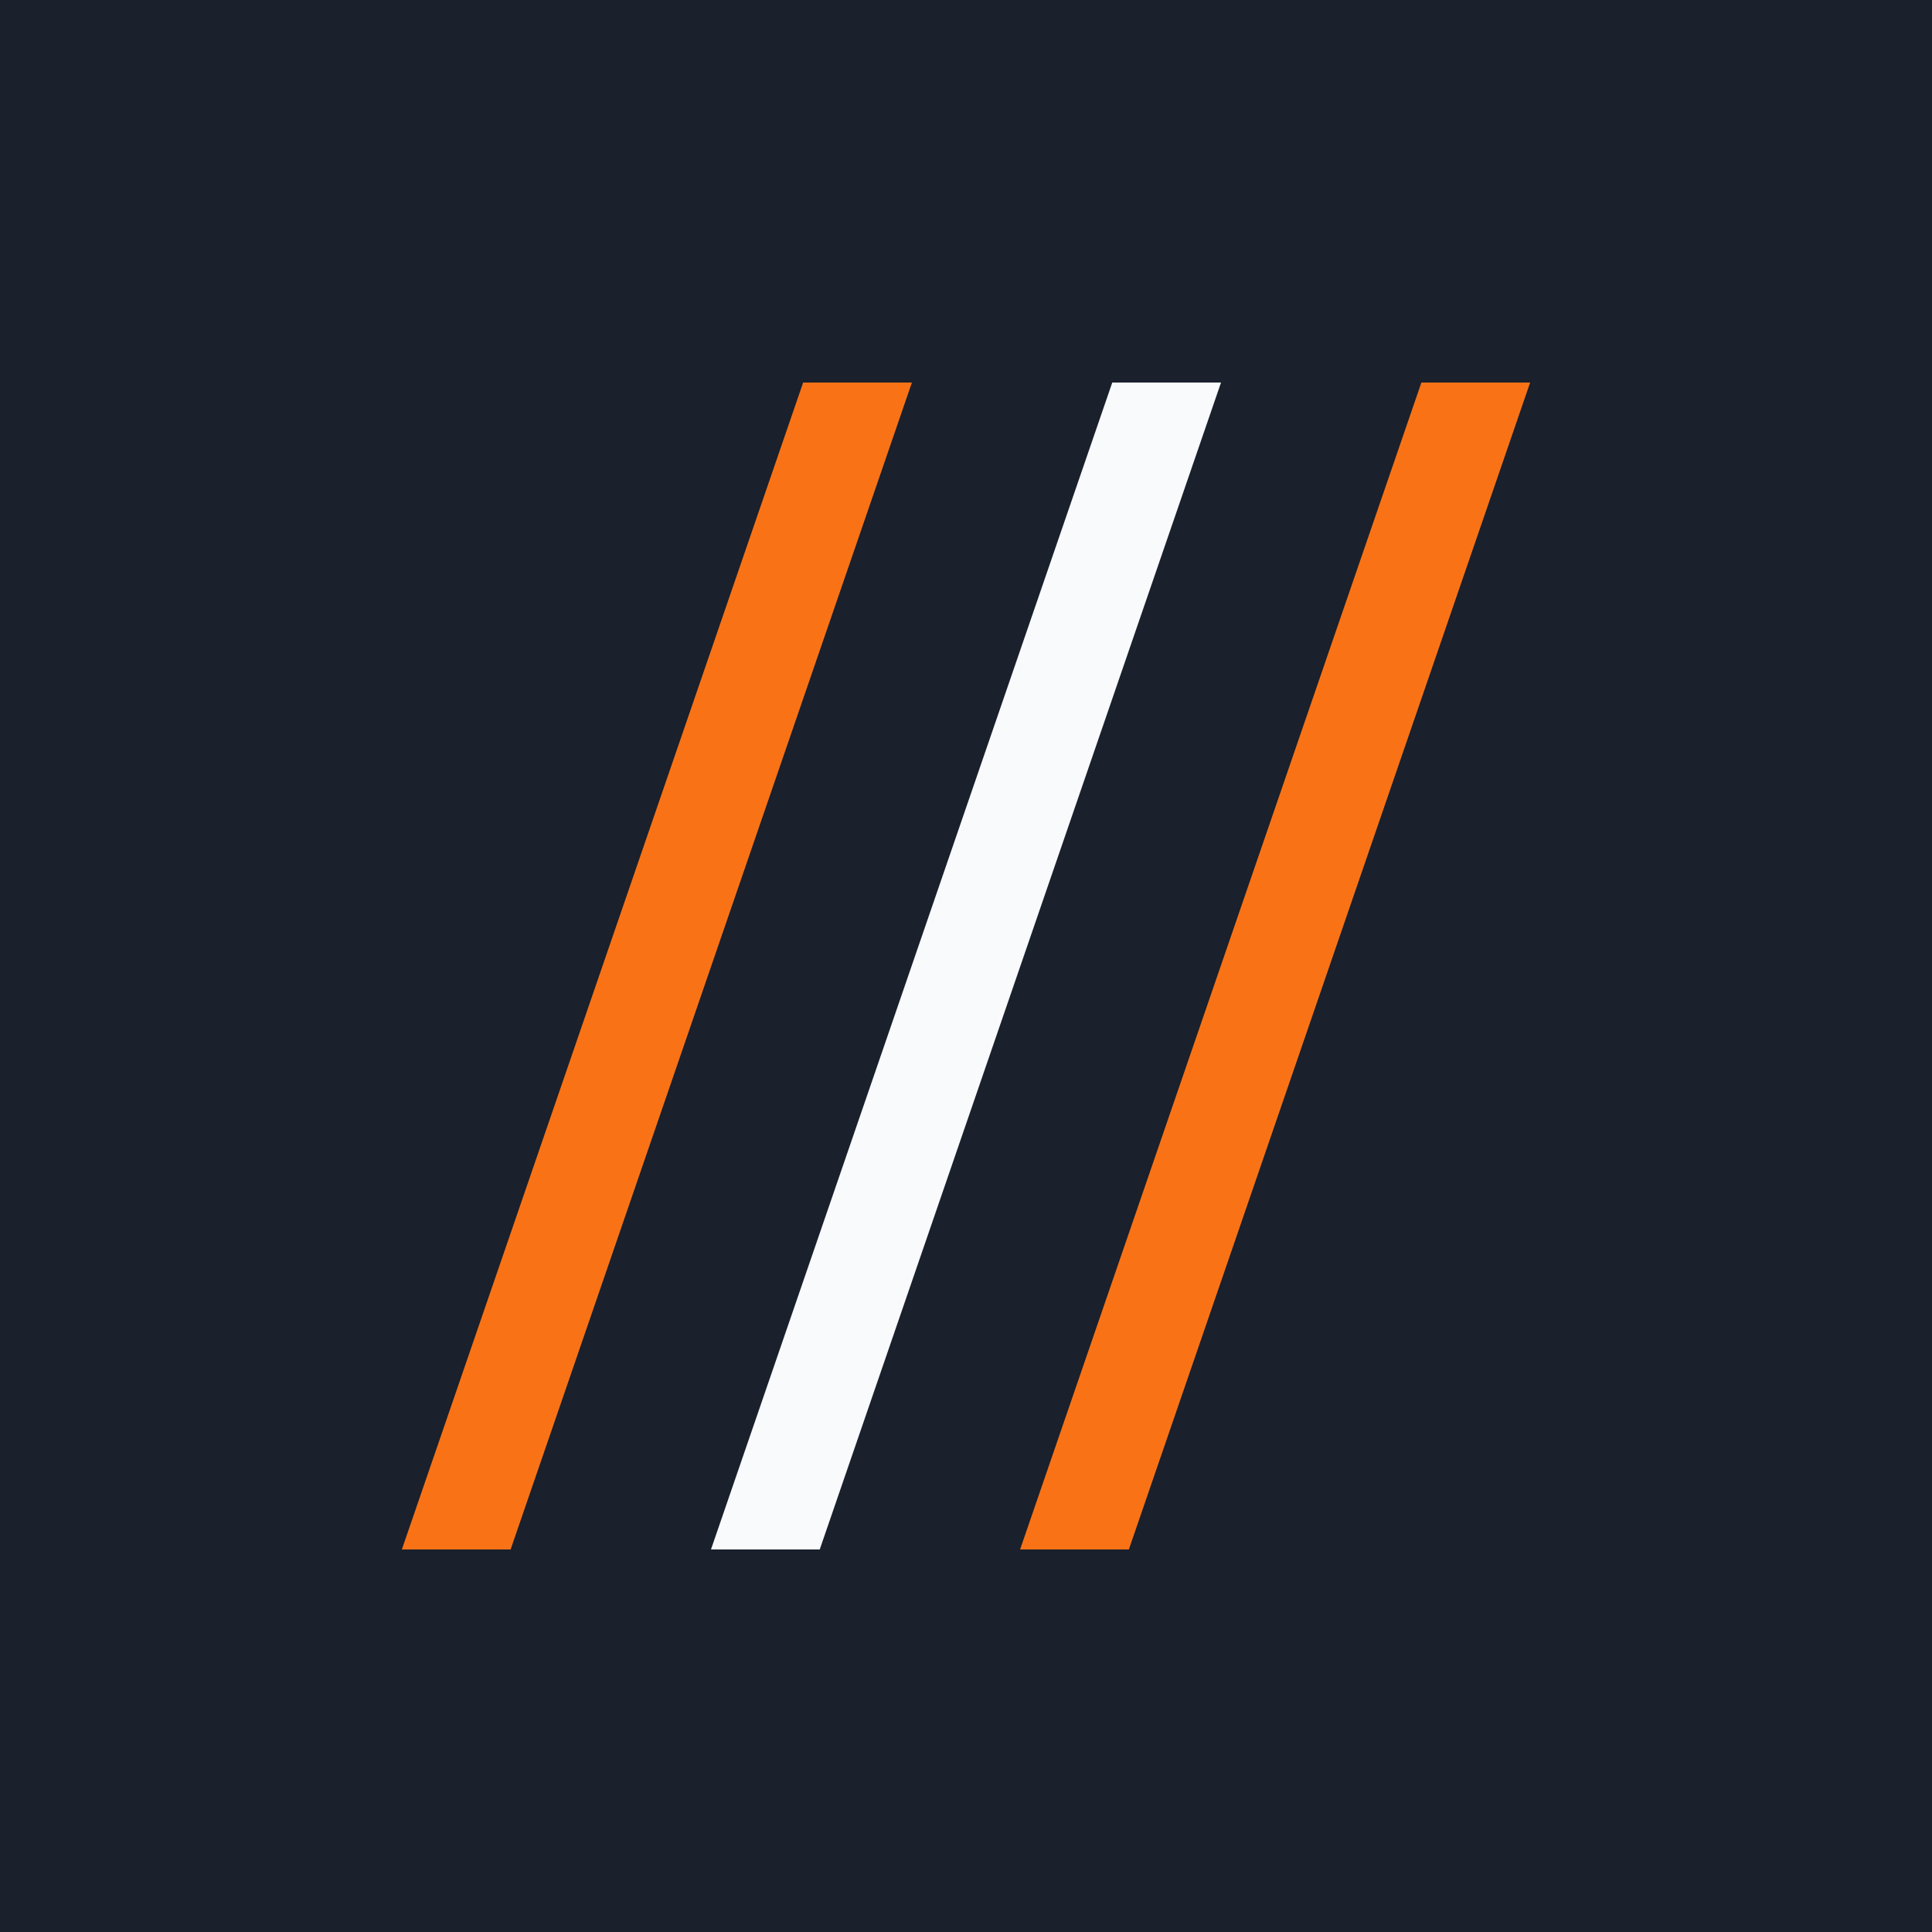 <?xml version="1.0" encoding="UTF-8"?>
<svg width="500px" height="500px" viewBox="0 0 500 500" version="1.1" xmlns="http://www.w3.org/2000/svg" xmlns:xlink="http://www.w3.org/1999/xlink">
    <title>Gradcracker App Icon</title>
    <g id="Gradcracker-App-Icon" stroke="none" stroke-width="1" fill="none" fill-rule="evenodd">
        <rect fill="#1A202C" x="0" y="0" width="500" height="500"></rect>
        <g id="Group" transform="translate(104, 99)">
            <path d="M212.001,0 L108.146,302 L80,302 L183.854,0 L212.001,0 Z" id="Combined-Shape" fill="#F8FAFC"></path>
            <path d="M132.001,0 L28.146,302 L0,302 L103.854,0 L132.001,0 Z" id="Combined-Shape" fill="#F97316"></path>
            <path d="M292.001,0 L188.146,302 L160,302 L263.854,0 L292.001,0 Z" id="Combined-Shape" fill="#F97316"></path>
        </g>
    </g>
</svg>